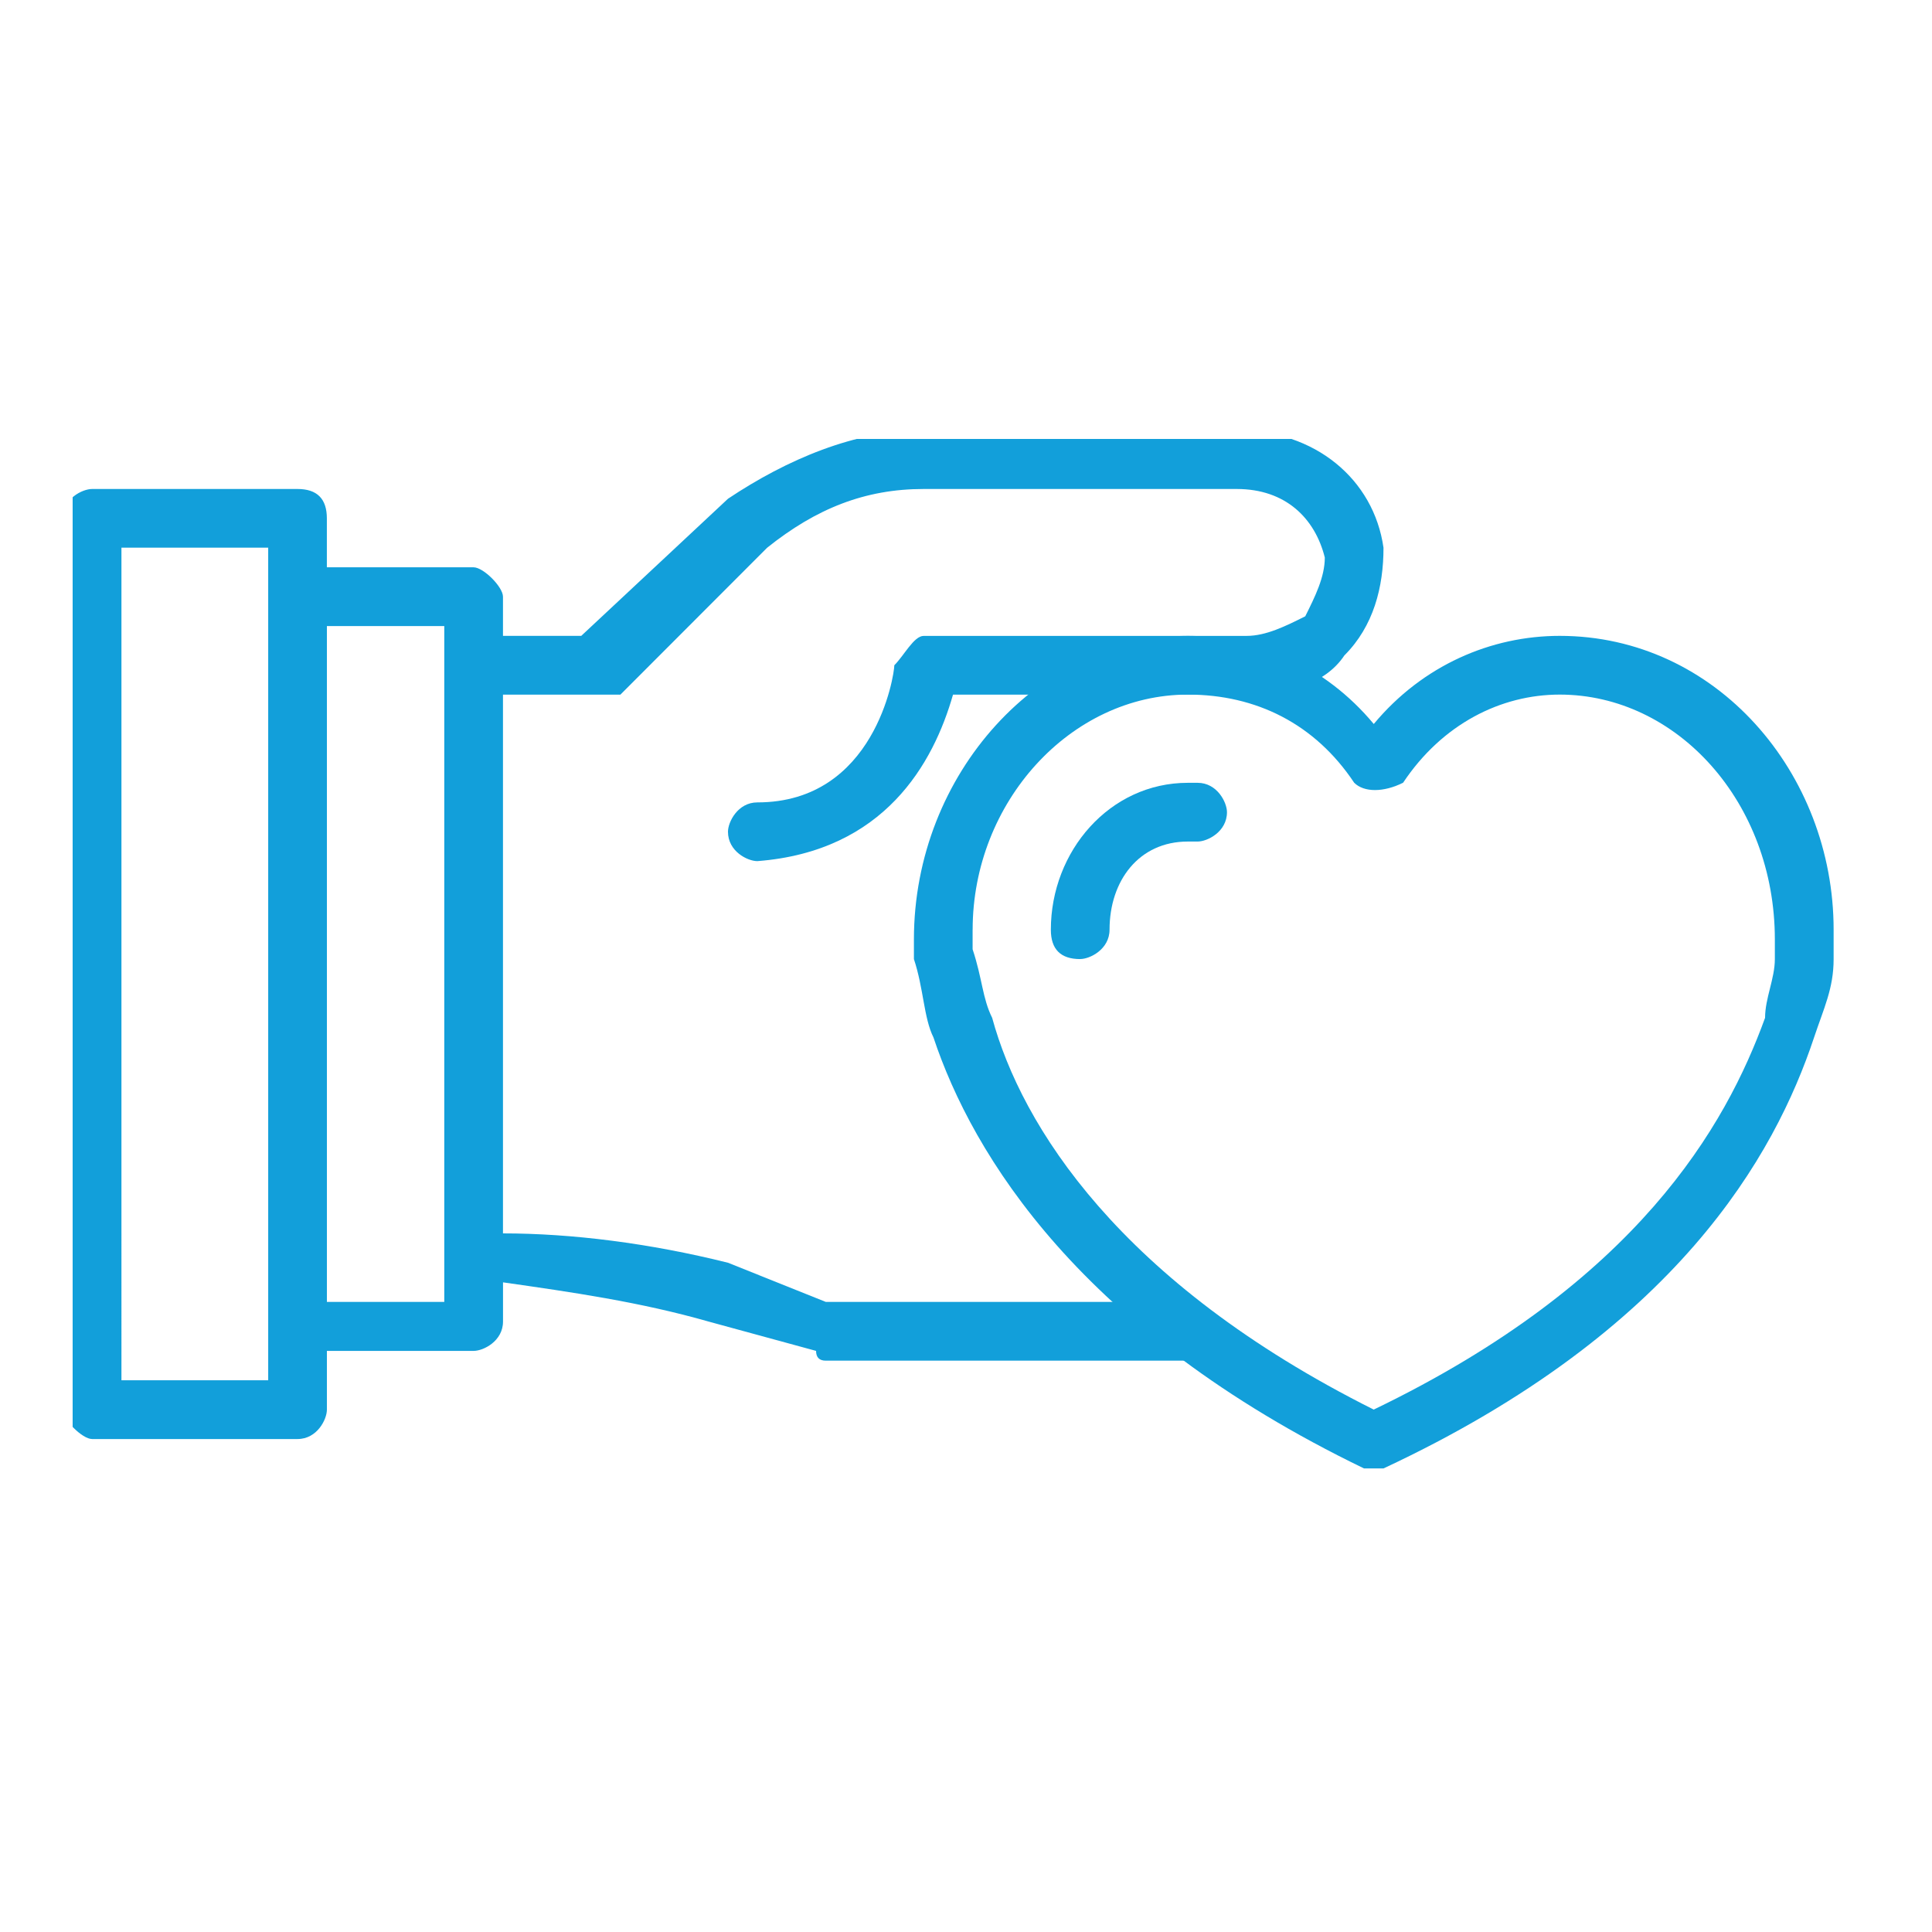 <?xml version="1.0" encoding="UTF-8"?><svg id="a" xmlns="http://www.w3.org/2000/svg" width="50" height="50" xmlns:xlink="http://www.w3.org/1999/xlink" viewBox="0 0 50 50"><defs><clipPath id="b"><rect x="1.88" y="11.36" width="46.24" height="27.28" fill="none"/></clipPath></defs><g clip-path="url(#b)"><path d="M25.171,24.06v.507c.253.76.253,1.267.506,1.774.76,2.788,3.292,6.844,9.875,10.139,6.836-3.295,9.115-7.351,10.128-10.139,0-.507.253-1.014.253-1.521v-.507c0-3.549-2.532-6.337-5.57-6.337-1.519,0-3.038.76-4.051,2.281-.506.253-1.013.253-1.266,0-1.013-1.521-2.532-2.281-4.304-2.281-3.038,0-5.57,2.788-5.57,6.084M35.552,38.002h-.253c-7.343-3.549-10.128-8.112-11.141-11.153-.253-.507-.253-1.267-.506-2.028v-.507c0-4.309,3.292-7.858,7.09-7.858,1.772,0,3.545.76,4.811,2.281,1.266-1.521,3.038-2.281,4.811-2.281,4.051,0,7.09,3.549,7.09,7.605v.76c0,.76-.253,1.267-.506,2.028-1.013,3.042-3.545,7.605-11.141,11.153h-.253Z" fill="#129fda"/><path d="M27.956,24.821c-.506,0-.76-.253-.76-.76,0-2.028,1.519-3.802,3.545-3.802h.253c.506,0,.76.507.76.76,0,.507-.506.76-.76.76h-.253c-1.266,0-2.026,1.014-2.026,2.281,0,.507-.506.76-.76.76" fill="#129fda"/><path d="M11.498,33.693h-3.038v-17.49h3.038v17.49ZM6.941,15.442v20.279h-3.798V14.174h3.798v1.267ZM32.008,11.133h-8.103c-1.772,0-3.545.76-5.064,1.774l-3.798,3.549h-2.026v-1.014c0-.253-.506-.76-.76-.76h-3.798v-1.267c0-.507-.253-.76-.76-.76H2.383c-.253,0-.76.253-.76.76v23.067c0,.253.506.76.76.76h5.317c.506,0,.76-.507.76-.76v-1.521h3.798c.253,0,.76-.253.76-.76v-1.014c1.772.253,3.545.507,5.317,1.014l2.785.76q0,.253.253.253h9.369c.253,0,.76-.507.76-.76,0-.507-.506-.76-.76-.76h-9.369l-2.532-1.014c-2.026-.507-4.051-.76-5.824-.76v-13.942h3.038l3.798-3.802c1.266-1.014,2.532-1.521,4.051-1.521h8.103c1.266,0,2.026.76,2.279,1.774,0,.507-.253,1.014-.506,1.521-.506.253-1.013.507-1.519.507h-8.356c-.253,0-.506.507-.76.76,0,.253-.506,3.549-3.545,3.549-.506,0-.76.507-.76.76,0,.507.506.76.76.76,3.292-.253,4.558-2.535,5.064-4.309h7.596c1.013,0,2.026-.253,2.532-1.014.76-.76,1.013-1.774,1.013-2.788-.253-1.774-1.772-3.042-3.798-3.042" fill="#129fda"/></g></svg>